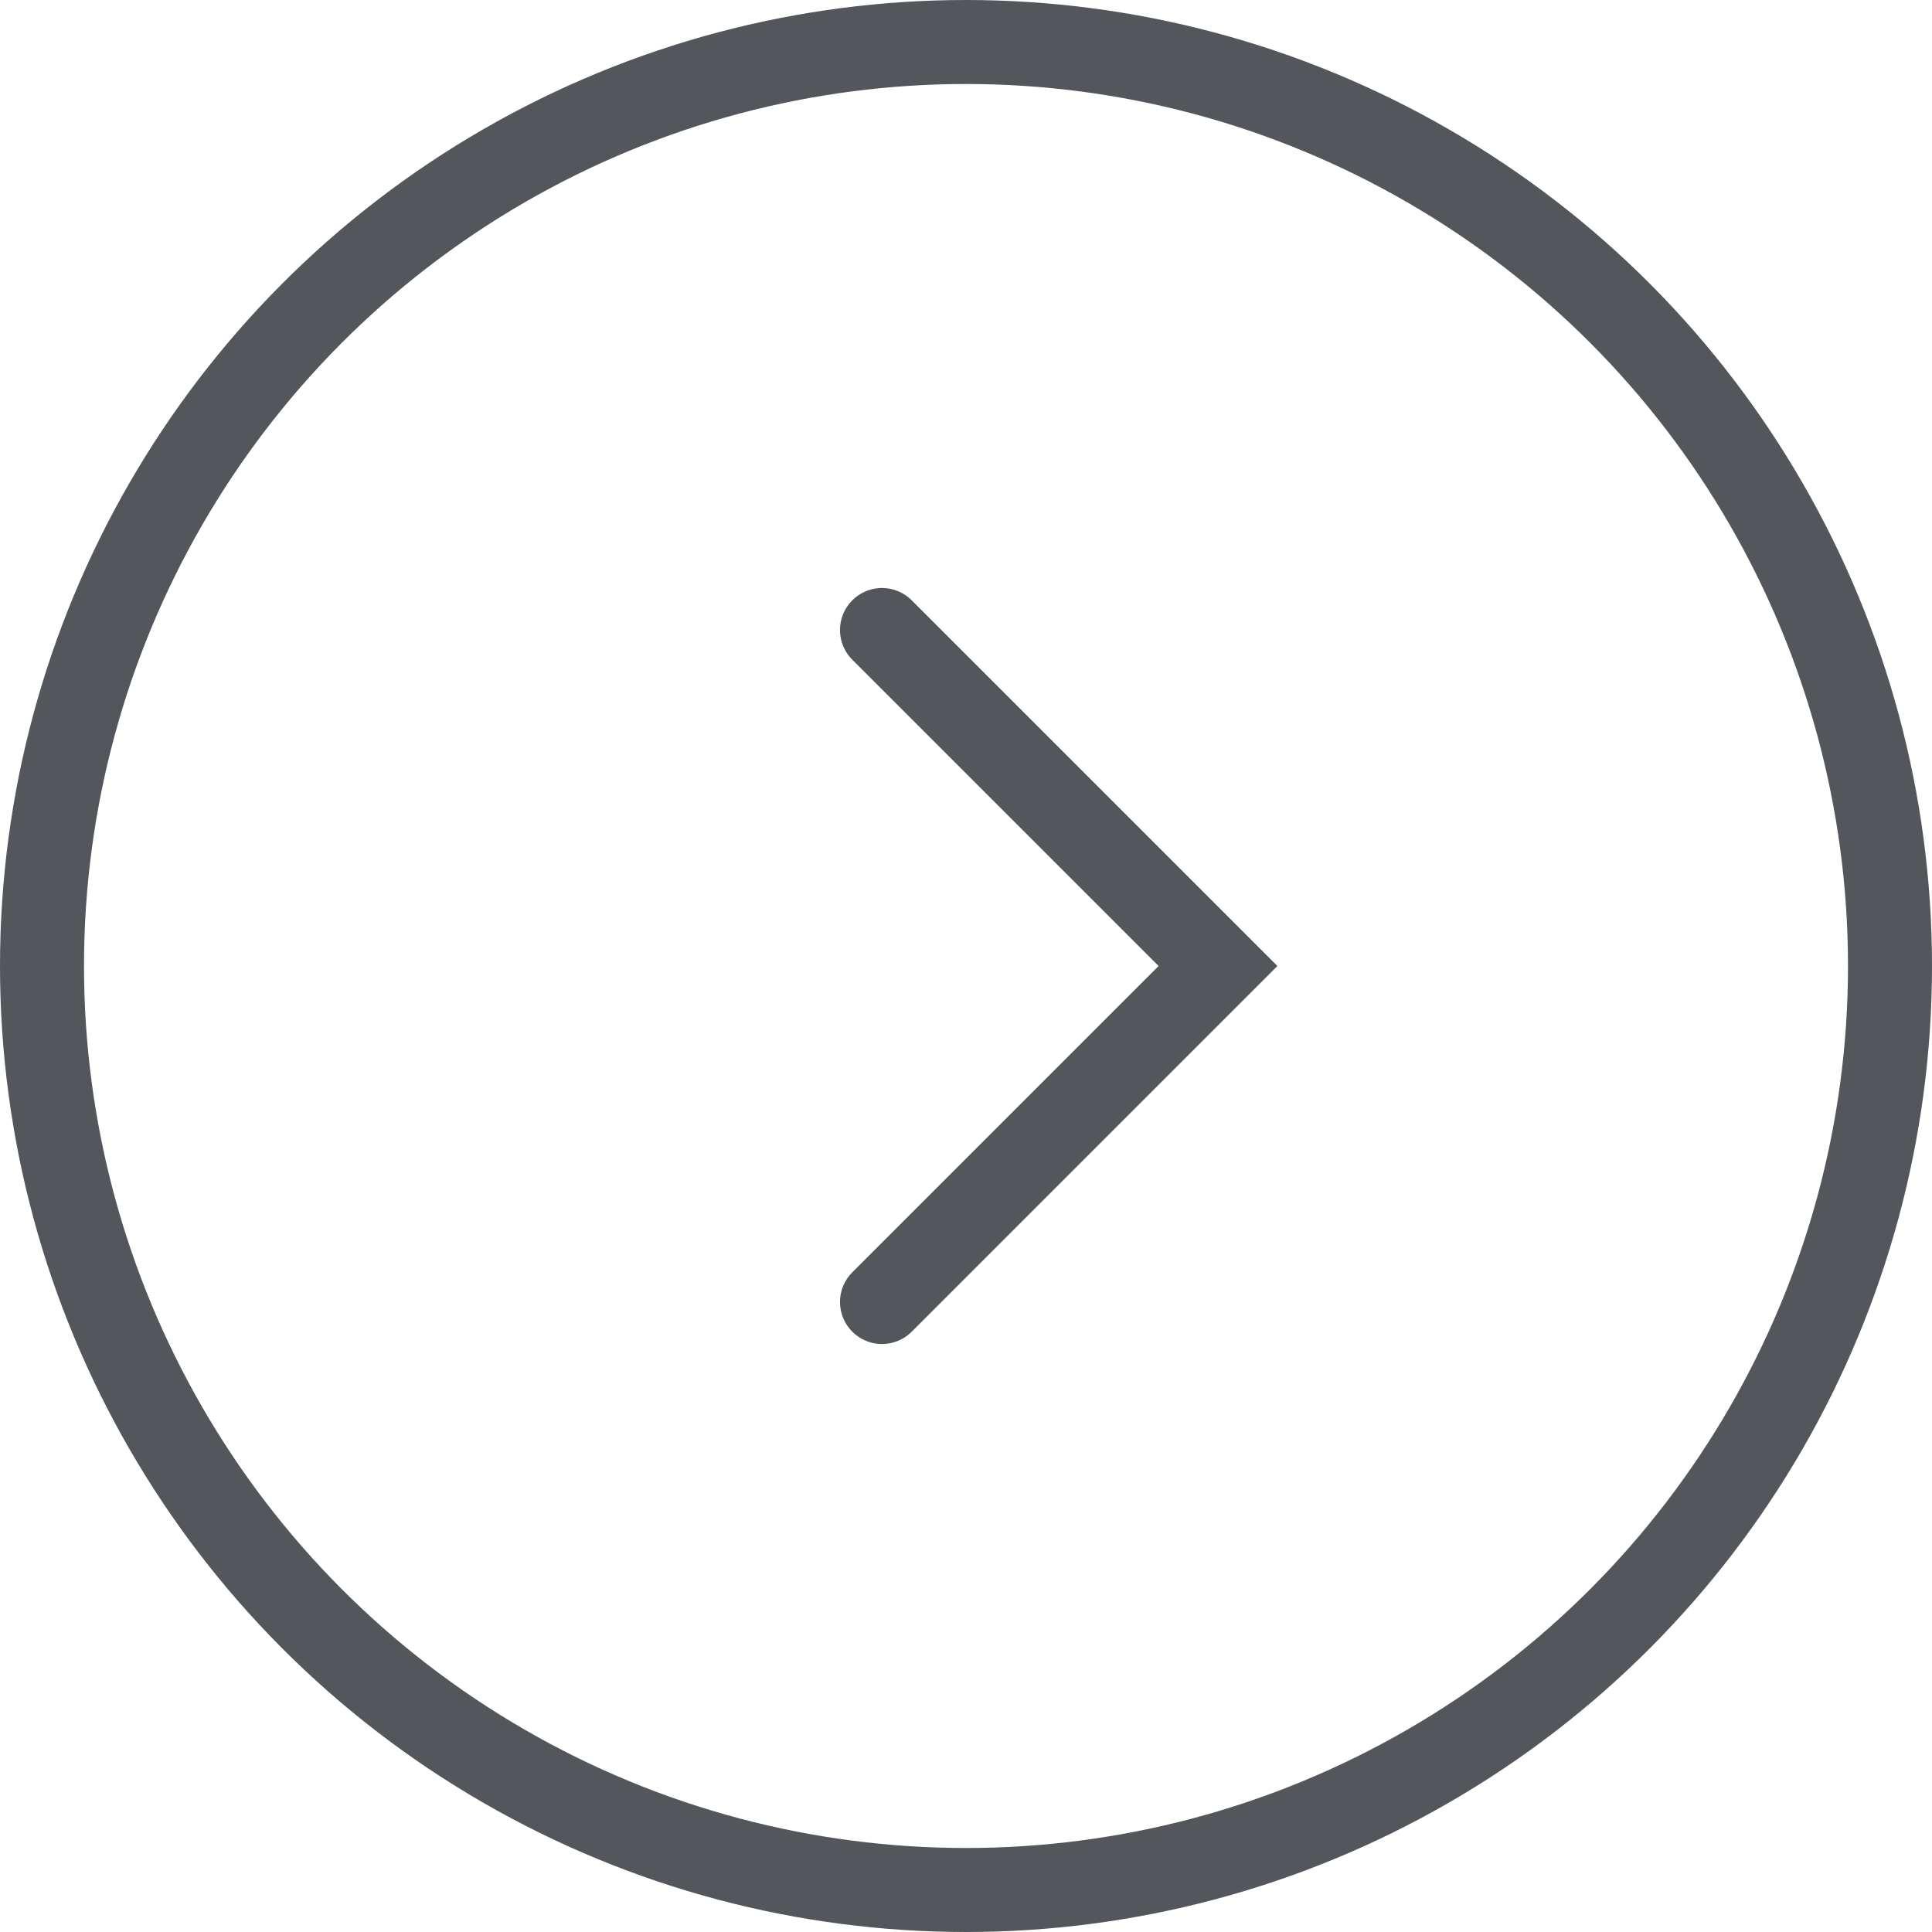 <?xml version="1.0" encoding="utf-8"?>
<svg width="46" height="46" viewBox="0 0 46 46" fill="none" xmlns="http://www.w3.org/2000/svg">
<g id="Group 97">
<path id="Vector 10" d="M21 15L29 23L21 31" stroke="#53565A" stroke-width="2" stroke-linecap="round"/>
<circle id="Ellipse 5" cx="23" cy="23" r="22" stroke="#53565A" stroke-width="2"/>
</g>
</svg>
